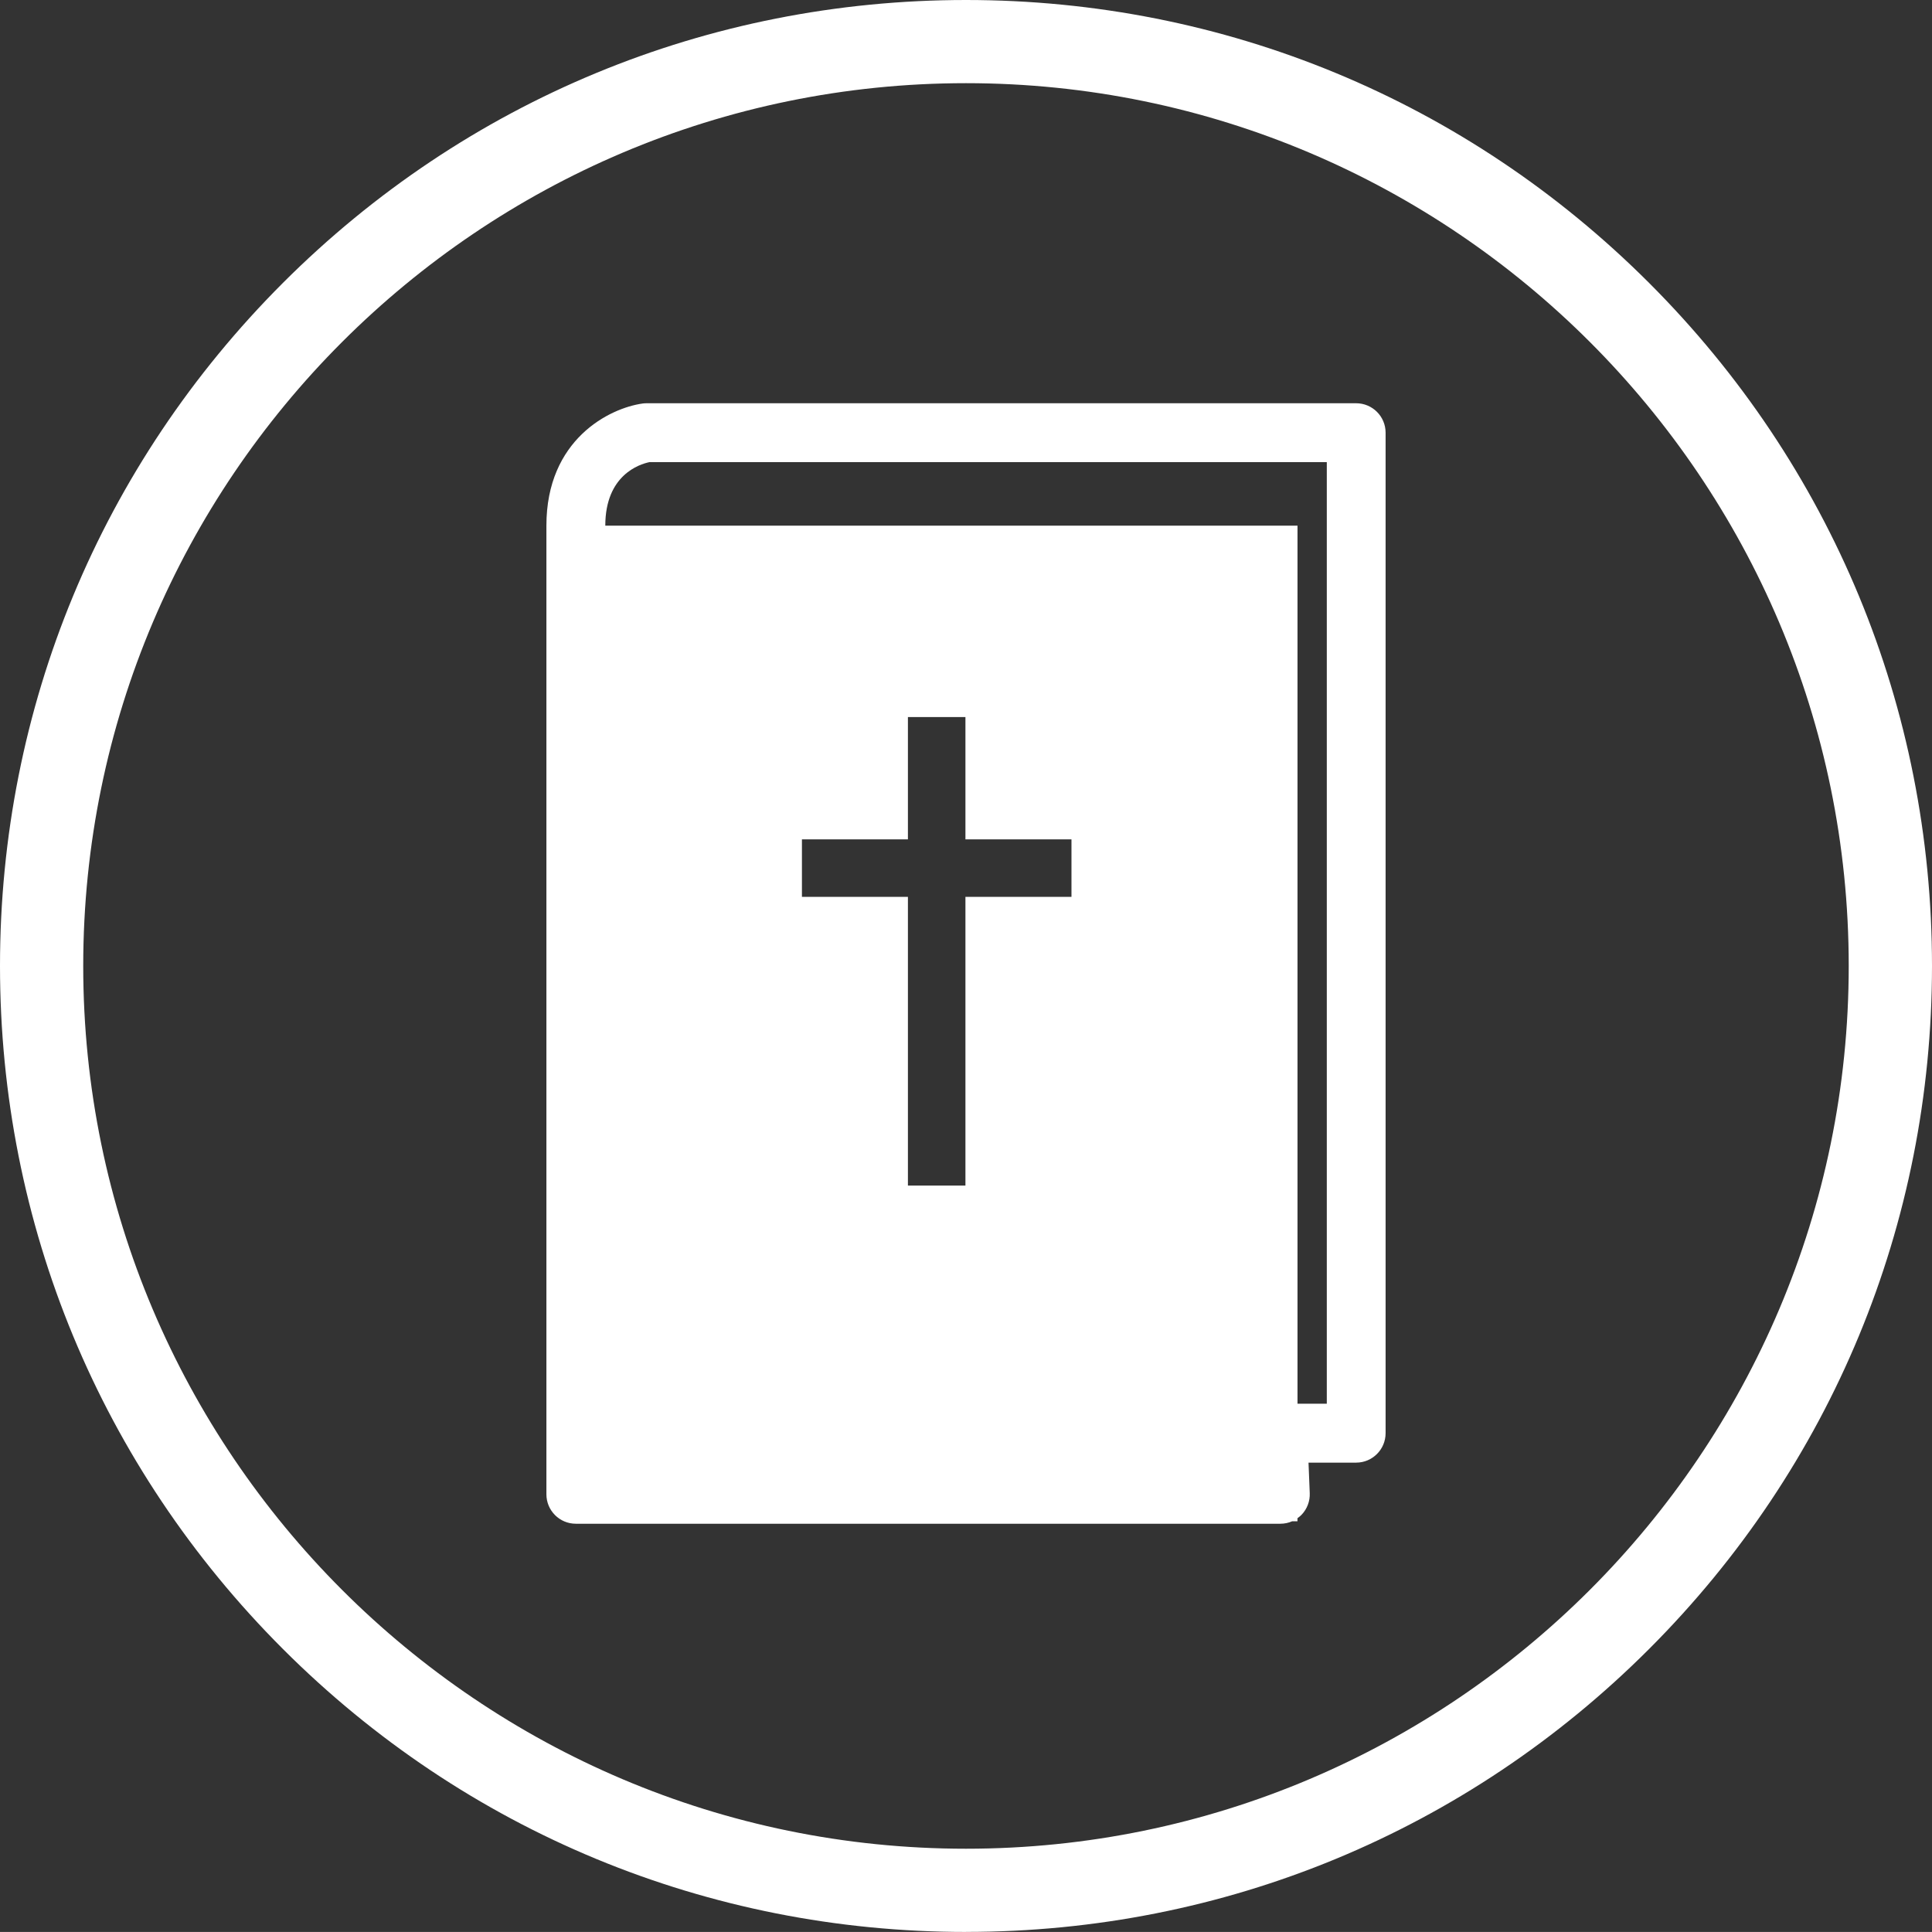 <?xml version="1.0" encoding="UTF-8"?><svg id="Layer_2" xmlns="http://www.w3.org/2000/svg" viewBox="0 0 393.01 393"><rect x="0" y="0" width="393.01" height="393" fill="#333333" stroke="none"/><defs><style>.cls-1{fill:#fff;}</style></defs><g id="Layer_1-2"><path class="cls-1" d="m157.45,309.96h103c.84,0,1.66-.17,2.4-.5h1.08v-.62c.3-.21.58-.45.84-.71,1.12-1.17,1.73-2.76,1.66-4.39l-.25-6.21h9.69c3.31,0,5.99-2.69,5.99-5.99V88.02c0-3.31-2.68-5.99-5.99-5.99h-144.31c-.28,0-.54.01-.82.05-6.78.94-19.59,7.33-19.59,24.84v197.05c0,3.31,2.68,5.99,5.99,5.99h40.31Zm60.51-139.22v11.7h-21.57v58.73h-11.7v-58.73h-21.56v-11.7h21.56v-24.88h11.7v24.88h21.57Zm51.94,114.81h-5.96V106.93H123.13c0-10.3,6.95-12.5,8.97-12.92h137.8v191.55Z"/><path class="cls-1" d="m196.51,16.92C97.49,16.92,16.93,97.47,16.93,196.49s80.55,179.58,179.57,179.58,179.57-80.56,179.57-179.58S295.53,16.92,196.51,16.92m0,376.08c-52.49,0-101.83-20.44-138.95-57.55C20.45,298.33,0,248.99,0,196.49S20.45,94.66,57.55,57.55C94.67,20.44,144.01,0,196.51,0s101.83,20.44,138.95,57.55c37.12,37.11,57.55,86.46,57.55,138.94s-20.44,101.83-57.55,138.95c-37.12,37.12-86.46,57.55-138.95,57.55"/></g></svg>